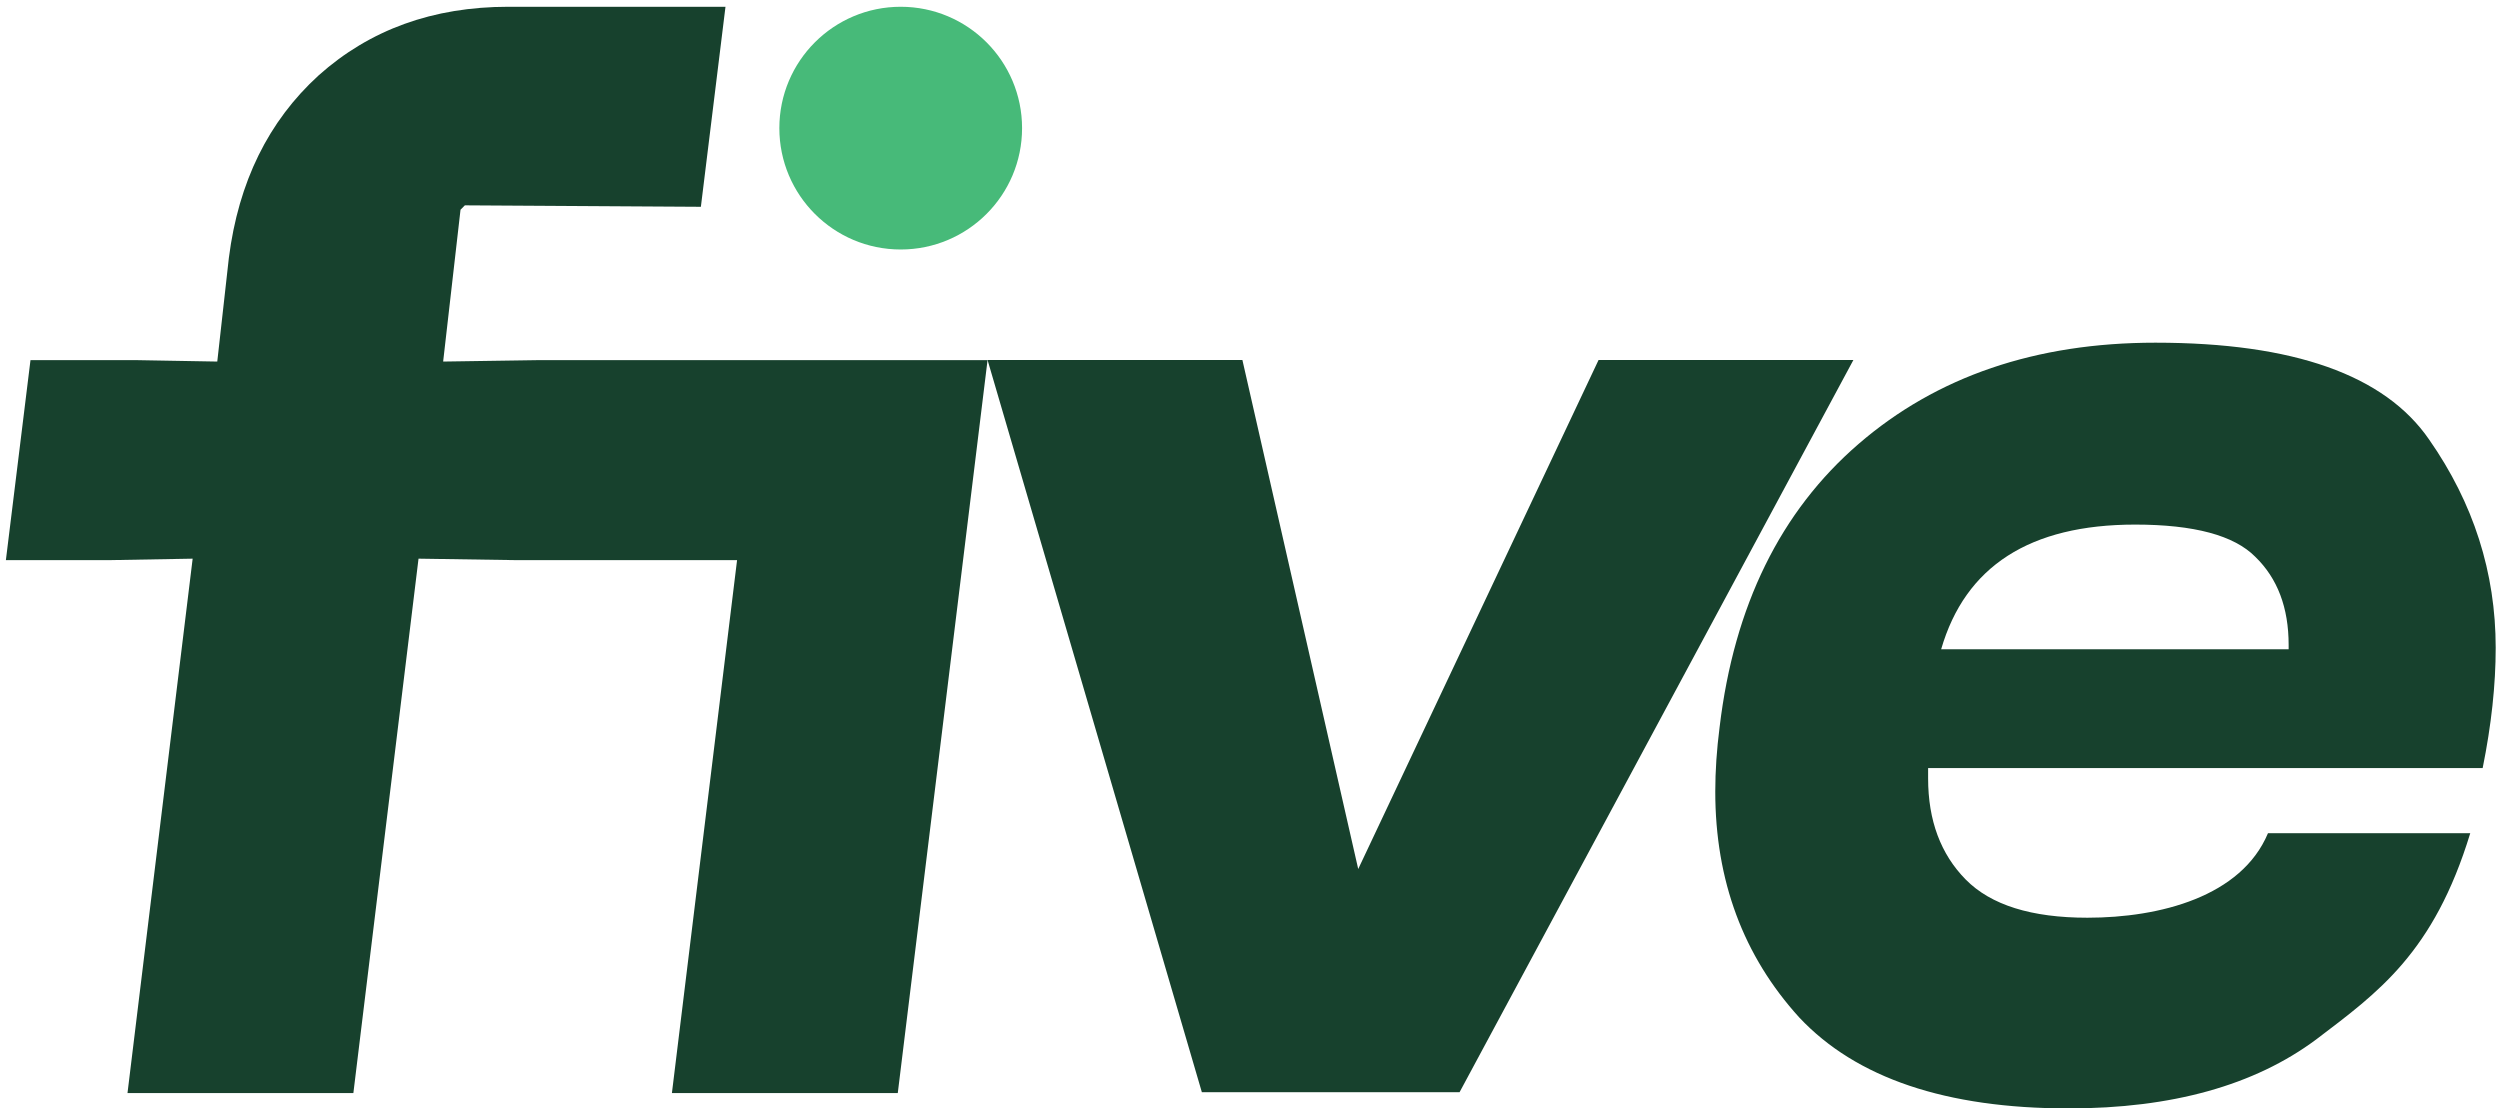 <svg width="309" height="137" viewBox="0 0 309 137" fill="none" xmlns="http://www.w3.org/2000/svg">
<path d="M126.328 15.837C126.328 24.122 119.612 30.837 111.328 30.837C103.044 30.837 96.328 24.122 96.328 15.837C96.328 7.553 103.044 0.837 111.328 0.837C119.612 0.837 126.328 7.553 126.328 15.837Z" fill="#47BA79"/>
<path d="M212.545 89.86C214.334 74.871 220.061 63.207 229.725 54.867C239.389 46.527 251.618 42.356 266.412 42.356C283.473 42.356 294.747 46.345 300.236 54.323C305.724 62.18 308.468 70.762 308.468 80.069C308.468 84.662 307.931 89.618 306.857 94.936H238.315C238.315 95.299 238.315 95.722 238.315 96.205C238.315 101.403 239.866 105.573 242.968 108.716C246.07 111.859 251.081 113.43 258.001 113.43C266.976 113.43 277.041 110.817 280.321 102.987H305.322C300.807 117.791 293.912 122.677 286.277 128.479C278.641 134.16 268.44 137 255.674 137C240.522 137 229.427 133.253 222.388 125.759C215.468 118.144 212.008 108.837 212.008 97.837C212.008 95.299 212.187 92.64 212.545 89.86ZM239.926 80.25H282.876C282.876 80.008 282.876 79.827 282.876 79.706C282.876 75.113 281.504 71.487 278.76 68.828C276.135 66.168 271.184 64.839 263.906 64.839C250.902 64.839 242.908 69.976 239.926 80.25Z" fill="#17412D"/>
<path d="M153.56 44.493L167.876 107.411L197.584 44.493H229.081L180.404 134.994H148.549L122.062 44.493H153.56Z" fill="#17412D"/>
<path d="M122.062 44.509L110.966 135.099H83.049L91.102 69.232H63.721L51.73 69.051L43.677 135.099H15.759L23.812 69.051L13.612 69.232H0.727L3.769 44.509H16.654L26.855 44.689L28.287 31.877C29.48 22.493 33.178 14.973 39.382 9.319C45.705 3.665 53.52 0.837 62.826 0.837H89.67L86.628 25.56L57.457 25.38L56.92 25.921L54.773 44.689L66.763 44.509H122.062Z" fill="#17412D"/>
</svg>
